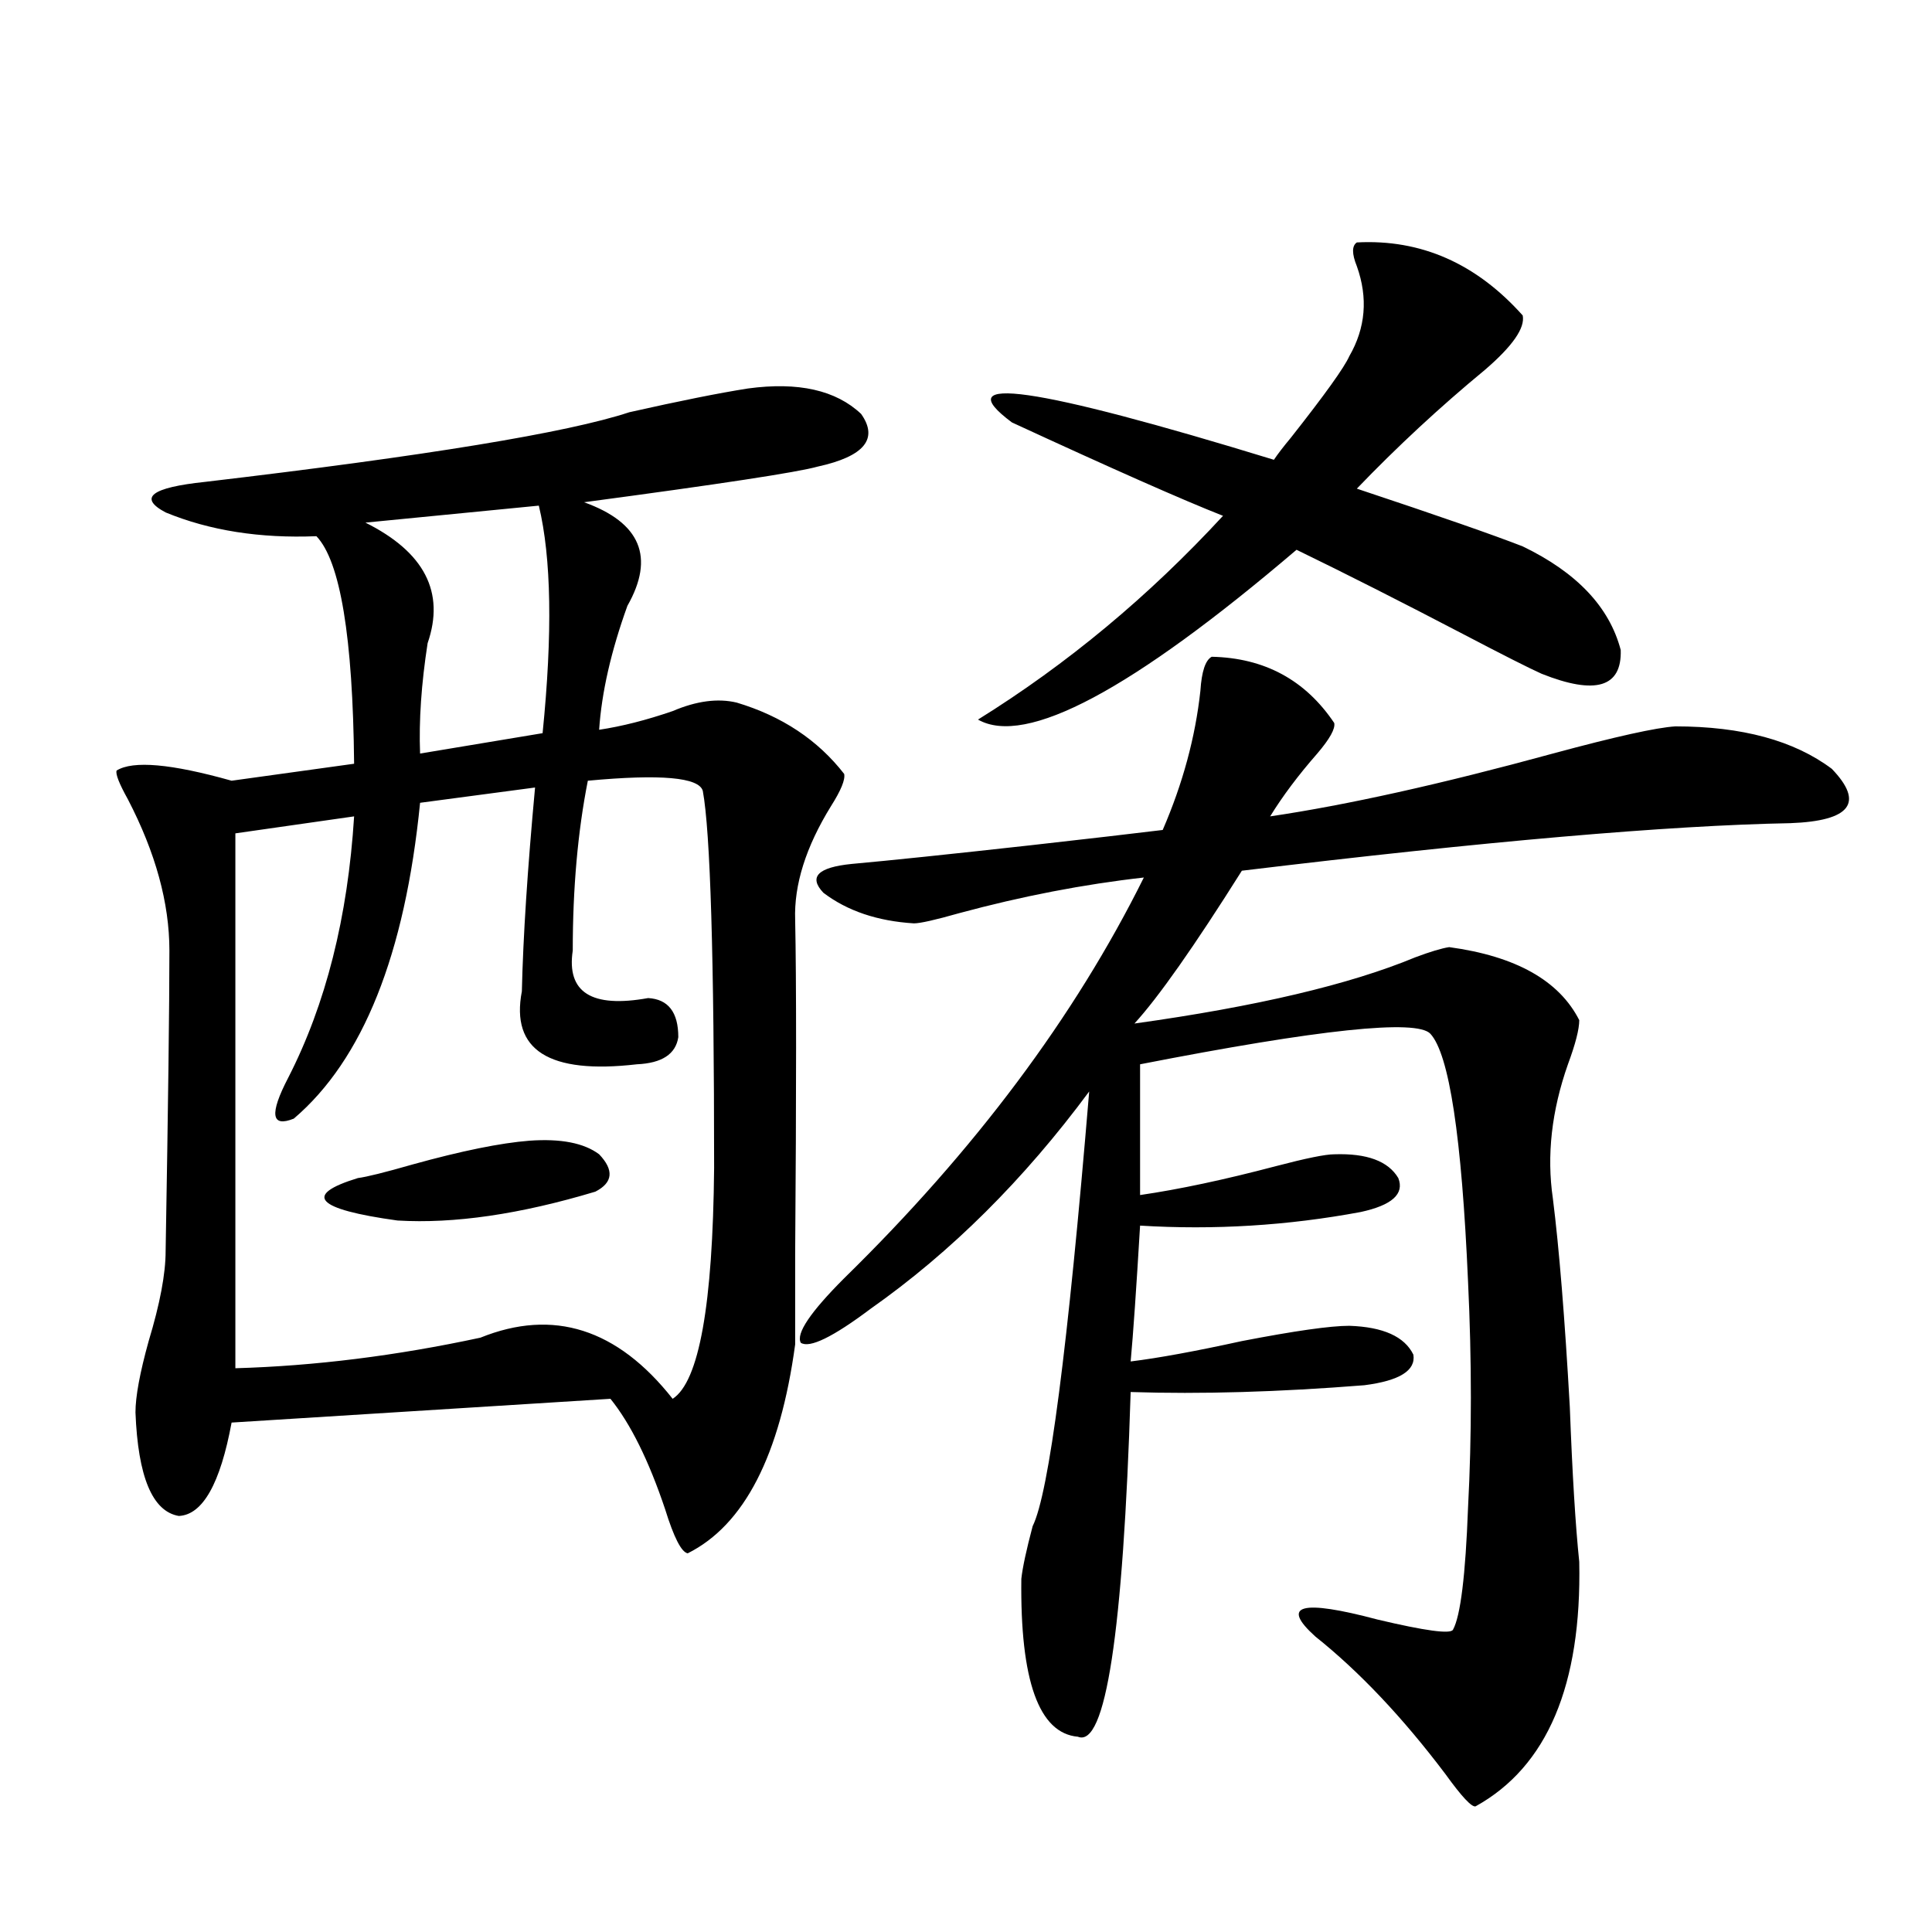<?xml version="1.0" encoding="utf-8"?>
<!-- Generator: Adobe Illustrator 16.0.0, SVG Export Plug-In . SVG Version: 6.00 Build 0)  -->
<!DOCTYPE svg PUBLIC "-//W3C//DTD SVG 1.1//EN" "http://www.w3.org/Graphics/SVG/1.1/DTD/svg11.dtd">
<svg version="1.1" id="图层_1" xmlns="http://www.w3.org/2000/svg" xmlns:xlink="http://www.w3.org/1999/xlink" x="0px" y="0px"
	 width="1000px" height="1000px" viewBox="0 0 1000 1000" enable-background="new 0 0 1000 1000" xml:space="preserve">
<path d="M387.186,201.071c26.006-3.516,45.518,0.879,58.535,13.184c9.101,12.895,1.616,21.973-22.438,27.246
	c-10.411,2.939-50.73,9.091-120.973,18.457c29.268,10.547,36.737,28.427,22.438,53.613c-8.46,23.442-13.338,44.824-14.634,64.16
	c11.707-1.758,24.39-4.971,38.048-9.668c12.348-5.273,23.414-6.729,33.17-4.395c23.414,7.031,41.95,19.336,55.608,36.914
	c0.641,2.939-1.631,8.501-6.829,16.699c-13.018,21.094-19.191,40.732-18.536,58.887c0.641,30.473,0.641,88.193,0,173.145
	c0,24.033,0,39.551,0,46.582c-7.805,57.431-26.341,93.466-55.608,108.105c-3.262-0.577-7.164-8.198-11.707-22.852
	c-8.46-25.186-17.896-44.234-28.292-57.129l-196.093,12.305c-5.854,31.641-14.969,47.763-27.316,48.34
	C78.9,782.33,71.416,764.449,70.12,731.051c0-8.198,2.271-20.503,6.829-36.914c5.854-19.336,8.78-34.854,8.78-46.582
	c1.296-74.995,1.951-126.851,1.951-155.566c0-24.609-7.164-50.674-21.463-78.223c-4.558-8.198-6.509-13.184-5.854-14.941
	c8.445-5.273,28.292-3.516,59.511,5.273l63.413-8.789c-0.655-65.616-7.164-104.878-19.512-117.773
	c-29.268,1.181-55.288-2.925-78.047-12.305c-14.313-7.608-7.484-12.881,20.487-15.82c114.464-13.472,187.633-25.488,219.507-36.035
	C351.729,207.525,372.217,203.419,387.186,201.071z M304.261,404.098c-5.213,26.367-7.805,55.673-7.805,87.891
	c-3.262,21.684,9.756,29.883,39.023,24.609c10.396,0.591,15.609,7.333,15.609,20.215c-1.311,8.789-8.46,13.486-21.463,14.063
	c-45.532,5.273-65.364-7.32-59.511-37.793c0.641-28.125,2.927-63.281,6.829-105.469l-59.511,7.91
	c-7.805,78.525-29.603,133.017-65.364,163.477c-11.707,4.697-12.683-2.334-2.927-21.094c19.512-38.081,30.884-83.194,34.146-135.352
	l-61.462,8.789v276.855c40.975-1.167,83.245-6.441,126.826-15.82c37.713-15.23,70.883-4.683,99.51,31.641
	c13.658-8.789,20.808-48.628,21.463-119.531c0-108.984-1.951-174.023-5.854-195.117C361.82,402.34,341.974,400.582,304.261,404.098z
	 M274.018,590.426c16.25-1.167,28.292,1.181,36.097,7.031c7.805,8.212,7.149,14.653-1.951,19.336
	c-39.023,11.728-73.169,16.699-102.437,14.941c-42.285-5.85-49.114-13.184-20.487-21.973c4.543-0.577,13.979-2.925,28.292-7.031
	C238.896,595.699,259.049,591.607,274.018,590.426z M278.896,261.715l-89.754,8.789c30.563,15.244,41.295,36.035,32.194,62.402
	c-3.262,21.094-4.558,40.141-3.902,57.129l63.413-10.547C286.045,327.935,285.39,288.673,278.896,261.715z M627.18,339.938
	c27.316,0.591,48.444,12.016,63.413,34.277c0.641,2.939-2.286,8.212-8.78,15.82c-9.756,11.137-17.896,21.973-24.39,32.52
	c39.664-5.85,88.443-16.699,146.338-32.52c32.515-8.789,53.657-13.472,63.413-14.063c34.466,0,61.462,7.333,80.974,21.973
	c16.905,17.578,9.756,26.958-21.463,28.125c-63.093,1.181-157.725,9.38-283.896,24.609c-24.725,39.262-43.261,65.63-55.608,79.102
	c63.078-8.789,111.537-20.215,145.362-34.277c7.805-2.925,13.658-4.683,17.561-5.273c34.466,4.697,56.904,17.29,67.315,37.793
	c0,4.697-1.951,12.305-5.854,22.852c-8.46,24.033-11.066,47.173-7.805,69.434c3.247,25.791,6.174,61.826,8.78,108.105
	c1.296,34.58,2.927,61.235,4.878,79.98c1.296,63.858-16.585,106.046-53.657,126.562c-1.951,0.577-7.164-4.985-15.609-16.699
	c-22.118-29.306-44.557-53.036-67.315-71.191c-18.216-16.397-7.484-19.336,32.194-8.789c24.71,5.85,37.713,7.608,39.023,5.273
	c3.902-7.031,6.494-28.125,7.805-63.281c1.951-36.914,1.951-75.874,0-116.895c-3.262-74.995-9.756-117.773-19.512-128.32
	c-7.164-7.608-57.239-2.334-150.24,15.82v67.676c20.152-2.925,43.566-7.91,70.242-14.941c15.609-4.092,25.686-6.152,30.243-6.152
	c16.905-0.577,27.957,3.516,33.17,12.305c3.247,8.212-3.262,14.063-19.512,17.578c-37.728,7.031-75.775,9.38-114.144,7.031
	c-1.951,32.822-3.582,56.25-4.878,70.313c14.299-1.758,33.49-5.273,57.56-10.547c27.316-5.273,45.853-7.91,55.608-7.91
	c17.561,0.591,28.612,5.576,33.17,14.941c1.296,8.212-7.164,13.486-25.365,15.82c-44.236,3.516-84.556,4.697-120.973,3.516
	c-3.902,124.805-13.018,184.268-27.316,178.418c-20.167-1.758-29.923-29.004-29.268-81.738c0.641-5.85,2.592-14.941,5.854-27.246
	c8.445-16.988,18.201-91.983,29.268-225c-33.825,45.703-71.553,83.208-113.168,112.5c-19.512,14.653-31.554,20.517-36.097,17.578
	c-2.606-4.683,4.878-15.82,22.438-33.398c67.636-66.206,119.342-135.352,155.118-207.422c-31.219,3.516-63.093,9.668-95.607,18.457
	c-12.362,3.516-20.167,5.273-23.414,5.273c-18.871-1.167-34.48-6.441-46.828-15.82c-7.805-8.198-2.927-13.184,14.634-14.941
	c19.512-1.758,50.396-4.971,92.681-9.668c31.219-3.516,53.978-6.152,68.291-7.91c10.396-24.019,16.905-48.038,19.512-72.07
	C621.967,347.56,623.918,341.696,627.18,339.938z M702.3,125.485c33.17-1.758,61.782,10.849,85.852,37.793
	c1.296,6.455-5.213,15.82-19.512,28.125c-23.414,19.336-45.532,39.853-66.34,61.523c42.271,14.063,70.883,24.033,85.852,29.883
	c27.957,13.486,44.877,31.352,50.73,53.613c0.641,19.336-13.018,23.442-40.975,12.305c-6.509-2.925-19.847-9.668-39.999-20.215
	c-32.529-16.988-61.462-31.641-86.827-43.945c-85.211,72.661-140.164,101.953-164.874,87.891
	c46.173-28.702,88.443-63.858,126.826-105.469c-20.822-8.198-57.239-24.307-109.266-48.34
	c-33.825-25.186,11.372-18.745,135.606,19.336c1.951-2.925,4.878-6.729,8.78-11.426c17.561-22.261,27.637-36.323,30.243-42.188
	c8.445-14.639,9.756-30.171,3.902-46.582C699.693,131.349,699.693,127.242,702.3,125.485z"/>
</svg>
